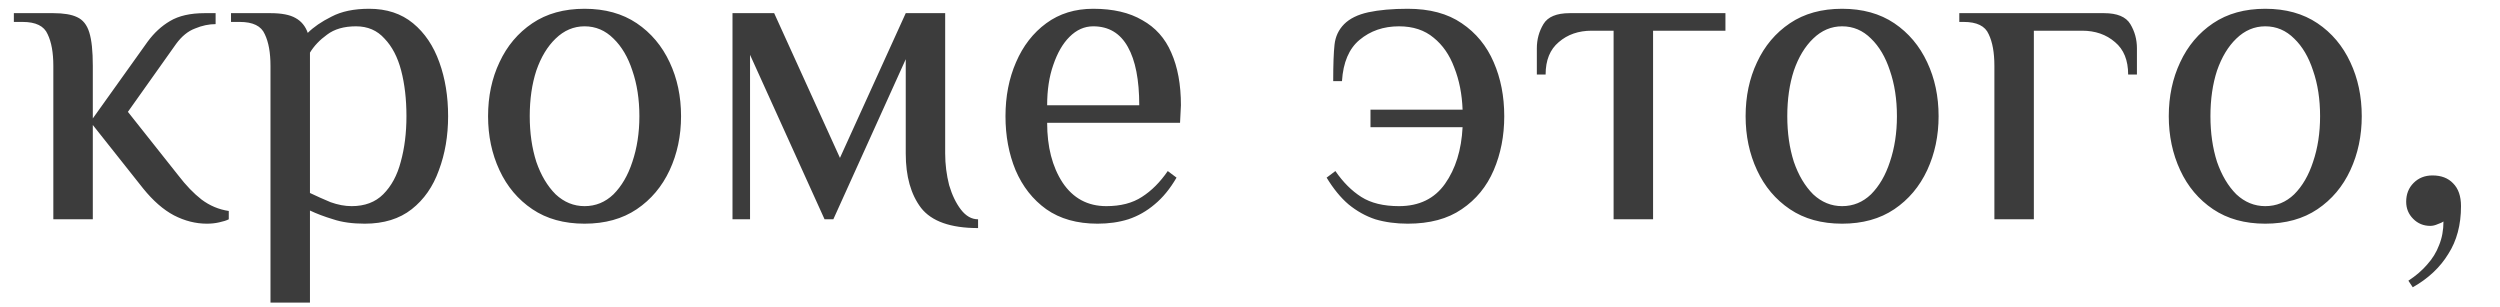 <?xml version="1.0" encoding="UTF-8"?> <svg xmlns="http://www.w3.org/2000/svg" width="57" height="7" viewBox="0 0 57 7" fill="none"> <path d="M4.716 5.1C4.463 5.1 4.213 5.037 3.966 4.91C3.726 4.783 3.493 4.58 3.266 4.3L2.116 2.85V5H1.216V1.5C1.216 1.2 1.173 0.96 1.086 0.78C1.006 0.593 0.816 0.5 0.516 0.5H0.316V0.3H1.216C1.45 0.3 1.63 0.33 1.756 0.39C1.89 0.45 1.983 0.567 2.036 0.74C2.09 0.913 2.116 1.167 2.116 1.5V2.7L3.366 0.95C3.513 0.75 3.683 0.593 3.876 0.48C4.076 0.36 4.34 0.3 4.666 0.3H4.916V0.55C4.763 0.55 4.606 0.583 4.446 0.65C4.286 0.71 4.143 0.827 4.016 1L2.916 2.55L4.066 4C4.24 4.227 4.416 4.41 4.596 4.55C4.783 4.69 4.99 4.777 5.216 4.81V5C5.163 5.027 5.09 5.05 4.996 5.07C4.91 5.09 4.816 5.1 4.716 5.1ZM6.167 6.9V1.5C6.167 1.2 6.124 0.96 6.037 0.78C5.957 0.593 5.767 0.5 5.467 0.5H5.267V0.3H6.167C6.42 0.3 6.61 0.337 6.737 0.41C6.87 0.483 6.964 0.597 7.017 0.75C7.15 0.617 7.33 0.493 7.557 0.38C7.784 0.26 8.07 0.2 8.417 0.2C8.817 0.2 9.15 0.31 9.417 0.53C9.684 0.75 9.884 1.047 10.017 1.42C10.15 1.787 10.217 2.197 10.217 2.65C10.217 3.097 10.147 3.507 10.007 3.88C9.874 4.253 9.667 4.55 9.387 4.77C9.107 4.99 8.75 5.1 8.317 5.1C8.037 5.1 7.797 5.067 7.597 5C7.397 4.94 7.22 4.873 7.067 4.8V6.9H6.167ZM8.017 4.7C8.317 4.7 8.557 4.61 8.737 4.43C8.924 4.243 9.057 3.997 9.137 3.69C9.224 3.377 9.267 3.03 9.267 2.65C9.267 2.263 9.227 1.917 9.147 1.61C9.067 1.303 8.94 1.06 8.767 0.88C8.6 0.693 8.384 0.6 8.117 0.6C7.844 0.6 7.624 0.663 7.457 0.79C7.29 0.91 7.16 1.047 7.067 1.2V4.4C7.22 4.473 7.377 4.543 7.537 4.61C7.704 4.67 7.864 4.7 8.017 4.7ZM13.328 5.1C12.861 5.1 12.464 4.99 12.138 4.77C11.811 4.55 11.561 4.253 11.388 3.88C11.214 3.507 11.128 3.097 11.128 2.65C11.128 2.197 11.214 1.787 11.388 1.42C11.561 1.047 11.811 0.75 12.138 0.53C12.464 0.31 12.861 0.2 13.328 0.2C13.794 0.2 14.191 0.31 14.518 0.53C14.844 0.75 15.094 1.047 15.268 1.42C15.441 1.787 15.528 2.197 15.528 2.65C15.528 3.097 15.441 3.507 15.268 3.88C15.094 4.253 14.844 4.55 14.518 4.77C14.191 4.99 13.794 5.1 13.328 5.1ZM13.328 4.7C13.581 4.7 13.801 4.61 13.988 4.43C14.174 4.243 14.318 3.997 14.418 3.69C14.524 3.377 14.578 3.03 14.578 2.65C14.578 2.263 14.524 1.917 14.418 1.61C14.318 1.303 14.174 1.06 13.988 0.88C13.801 0.693 13.581 0.6 13.328 0.6C13.081 0.6 12.861 0.693 12.668 0.88C12.481 1.06 12.334 1.303 12.228 1.61C12.128 1.917 12.078 2.263 12.078 2.65C12.078 3.03 12.128 3.377 12.228 3.69C12.334 3.997 12.481 4.243 12.668 4.43C12.861 4.61 13.081 4.7 13.328 4.7ZM22.3 5.2C21.674 5.2 21.241 5.047 21 4.74C20.767 4.433 20.651 4.02 20.651 3.5V1.35L19 5H18.8L17.101 1.25V5H16.701V0.3H17.651L19.151 3.6L20.651 0.3H21.55V3.5C21.55 3.747 21.581 3.987 21.64 4.22C21.707 4.447 21.797 4.633 21.91 4.78C22.024 4.927 22.154 5 22.3 5V5.2ZM25.025 5.1C24.558 5.1 24.168 4.99 23.855 4.77C23.548 4.55 23.315 4.253 23.155 3.88C23.001 3.507 22.925 3.097 22.925 2.65C22.925 2.197 23.005 1.787 23.165 1.42C23.325 1.047 23.555 0.75 23.855 0.53C24.155 0.31 24.511 0.2 24.925 0.2C25.378 0.2 25.751 0.287 26.045 0.46C26.345 0.627 26.565 0.873 26.705 1.2C26.851 1.527 26.925 1.927 26.925 2.4L26.905 2.8H23.875C23.875 3.347 23.991 3.8 24.225 4.16C24.465 4.52 24.798 4.7 25.225 4.7C25.551 4.7 25.821 4.63 26.035 4.49C26.255 4.35 26.451 4.153 26.625 3.9L26.825 4.05C26.678 4.303 26.511 4.507 26.325 4.66C26.145 4.813 25.945 4.927 25.725 5C25.511 5.067 25.278 5.1 25.025 5.1ZM23.875 2.4H25.975C25.975 1.82 25.888 1.377 25.715 1.07C25.541 0.757 25.278 0.6 24.925 0.6C24.725 0.6 24.545 0.68 24.385 0.84C24.231 0.993 24.108 1.207 24.015 1.48C23.921 1.747 23.875 2.053 23.875 2.4ZM32.097 5.1C31.831 5.1 31.584 5.067 31.357 5C31.137 4.927 30.934 4.813 30.747 4.66C30.567 4.507 30.401 4.303 30.247 4.05L30.447 3.9C30.621 4.153 30.817 4.35 31.037 4.49C31.257 4.63 31.544 4.7 31.897 4.7C32.357 4.7 32.707 4.53 32.947 4.19C33.187 3.85 33.321 3.42 33.347 2.9H31.247V2.5H33.347C33.334 2.147 33.271 1.827 33.157 1.54C33.051 1.253 32.894 1.027 32.687 0.86C32.481 0.687 32.217 0.6 31.897 0.6C31.544 0.6 31.244 0.703 30.997 0.91C30.757 1.11 30.624 1.423 30.597 1.85H30.397C30.397 1.477 30.407 1.2 30.427 1.02C30.447 0.833 30.521 0.677 30.647 0.55C30.774 0.423 30.957 0.333 31.197 0.28C31.444 0.227 31.744 0.2 32.097 0.2C32.597 0.2 33.007 0.31 33.327 0.53C33.654 0.75 33.897 1.047 34.057 1.42C34.217 1.787 34.297 2.197 34.297 2.65C34.297 3.097 34.217 3.507 34.057 3.88C33.897 4.253 33.654 4.55 33.327 4.77C33.007 4.99 32.597 5.1 32.097 5.1ZM36.79 5V0.7H36.29C35.99 0.7 35.74 0.787 35.54 0.96C35.34 1.127 35.24 1.373 35.24 1.7H35.04V1.1C35.04 0.9 35.09 0.717 35.19 0.55C35.29 0.383 35.49 0.3 35.79 0.3H39.34V0.7H37.69V5H36.79ZM42 5.1C41.533 5.1 41.136 4.99 40.81 4.77C40.483 4.55 40.233 4.253 40.06 3.88C39.886 3.507 39.8 3.097 39.8 2.65C39.8 2.197 39.886 1.787 40.06 1.42C40.233 1.047 40.483 0.75 40.81 0.53C41.136 0.31 41.533 0.2 42 0.2C42.466 0.2 42.863 0.31 43.19 0.53C43.516 0.75 43.766 1.047 43.94 1.42C44.113 1.787 44.2 2.197 44.2 2.65C44.2 3.097 44.113 3.507 43.94 3.88C43.766 4.253 43.516 4.55 43.19 4.77C42.863 4.99 42.466 5.1 42 5.1ZM42 4.7C42.253 4.7 42.473 4.61 42.66 4.43C42.846 4.243 42.99 3.997 43.09 3.69C43.196 3.377 43.25 3.03 43.25 2.65C43.25 2.263 43.196 1.917 43.09 1.61C42.99 1.303 42.846 1.06 42.66 0.88C42.473 0.693 42.253 0.6 42 0.6C41.753 0.6 41.533 0.693 41.34 0.88C41.153 1.06 41.006 1.303 40.9 1.61C40.8 1.917 40.75 2.263 40.75 2.65C40.75 3.03 40.8 3.377 40.9 3.69C41.006 3.997 41.153 4.243 41.34 4.43C41.533 4.61 41.753 4.7 42 4.7ZM45.472 5V1.5C45.472 1.2 45.429 0.96 45.342 0.78C45.262 0.593 45.072 0.5 44.772 0.5H44.672V0.3H47.972C48.272 0.3 48.472 0.383 48.572 0.55C48.672 0.717 48.722 0.9 48.722 1.1V1.7H48.522C48.522 1.373 48.422 1.127 48.222 0.96C48.022 0.787 47.772 0.7 47.472 0.7H46.372V5H45.472ZM51.648 5.1C51.181 5.1 50.785 4.99 50.458 4.77C50.131 4.55 49.881 4.253 49.708 3.88C49.535 3.507 49.448 3.097 49.448 2.65C49.448 2.197 49.535 1.787 49.708 1.42C49.881 1.047 50.131 0.75 50.458 0.53C50.785 0.31 51.181 0.2 51.648 0.2C52.115 0.2 52.511 0.31 52.838 0.53C53.165 0.75 53.415 1.047 53.588 1.42C53.761 1.787 53.848 2.197 53.848 2.65C53.848 3.097 53.761 3.507 53.588 3.88C53.415 4.253 53.165 4.55 52.838 4.77C52.511 4.99 52.115 5.1 51.648 5.1ZM51.648 4.7C51.901 4.7 52.121 4.61 52.308 4.43C52.495 4.243 52.638 3.997 52.738 3.69C52.845 3.377 52.898 3.03 52.898 2.65C52.898 2.263 52.845 1.917 52.738 1.61C52.638 1.303 52.495 1.06 52.308 0.88C52.121 0.693 51.901 0.6 51.648 0.6C51.401 0.6 51.181 0.693 50.988 0.88C50.801 1.06 50.655 1.303 50.548 1.61C50.448 1.917 50.398 2.263 50.398 2.65C50.398 3.03 50.448 3.377 50.548 3.69C50.655 3.997 50.801 4.243 50.988 4.43C51.181 4.61 51.401 4.7 51.648 4.7ZM55.011 6.55L54.911 6.4C55.084 6.287 55.227 6.163 55.341 6.03C55.461 5.897 55.551 5.75 55.611 5.59C55.677 5.43 55.711 5.25 55.711 5.05C55.684 5.07 55.641 5.09 55.581 5.11C55.521 5.137 55.464 5.15 55.411 5.15C55.257 5.15 55.127 5.097 55.021 4.99C54.914 4.883 54.861 4.753 54.861 4.6C54.861 4.427 54.917 4.283 55.031 4.17C55.144 4.057 55.287 4 55.461 4C55.661 4 55.817 4.06 55.931 4.18C56.051 4.3 56.111 4.473 56.111 4.7C56.111 5.127 56.014 5.49 55.821 5.79C55.634 6.097 55.364 6.35 55.011 6.55Z" fill="#3C3C3C"></path> </svg> 